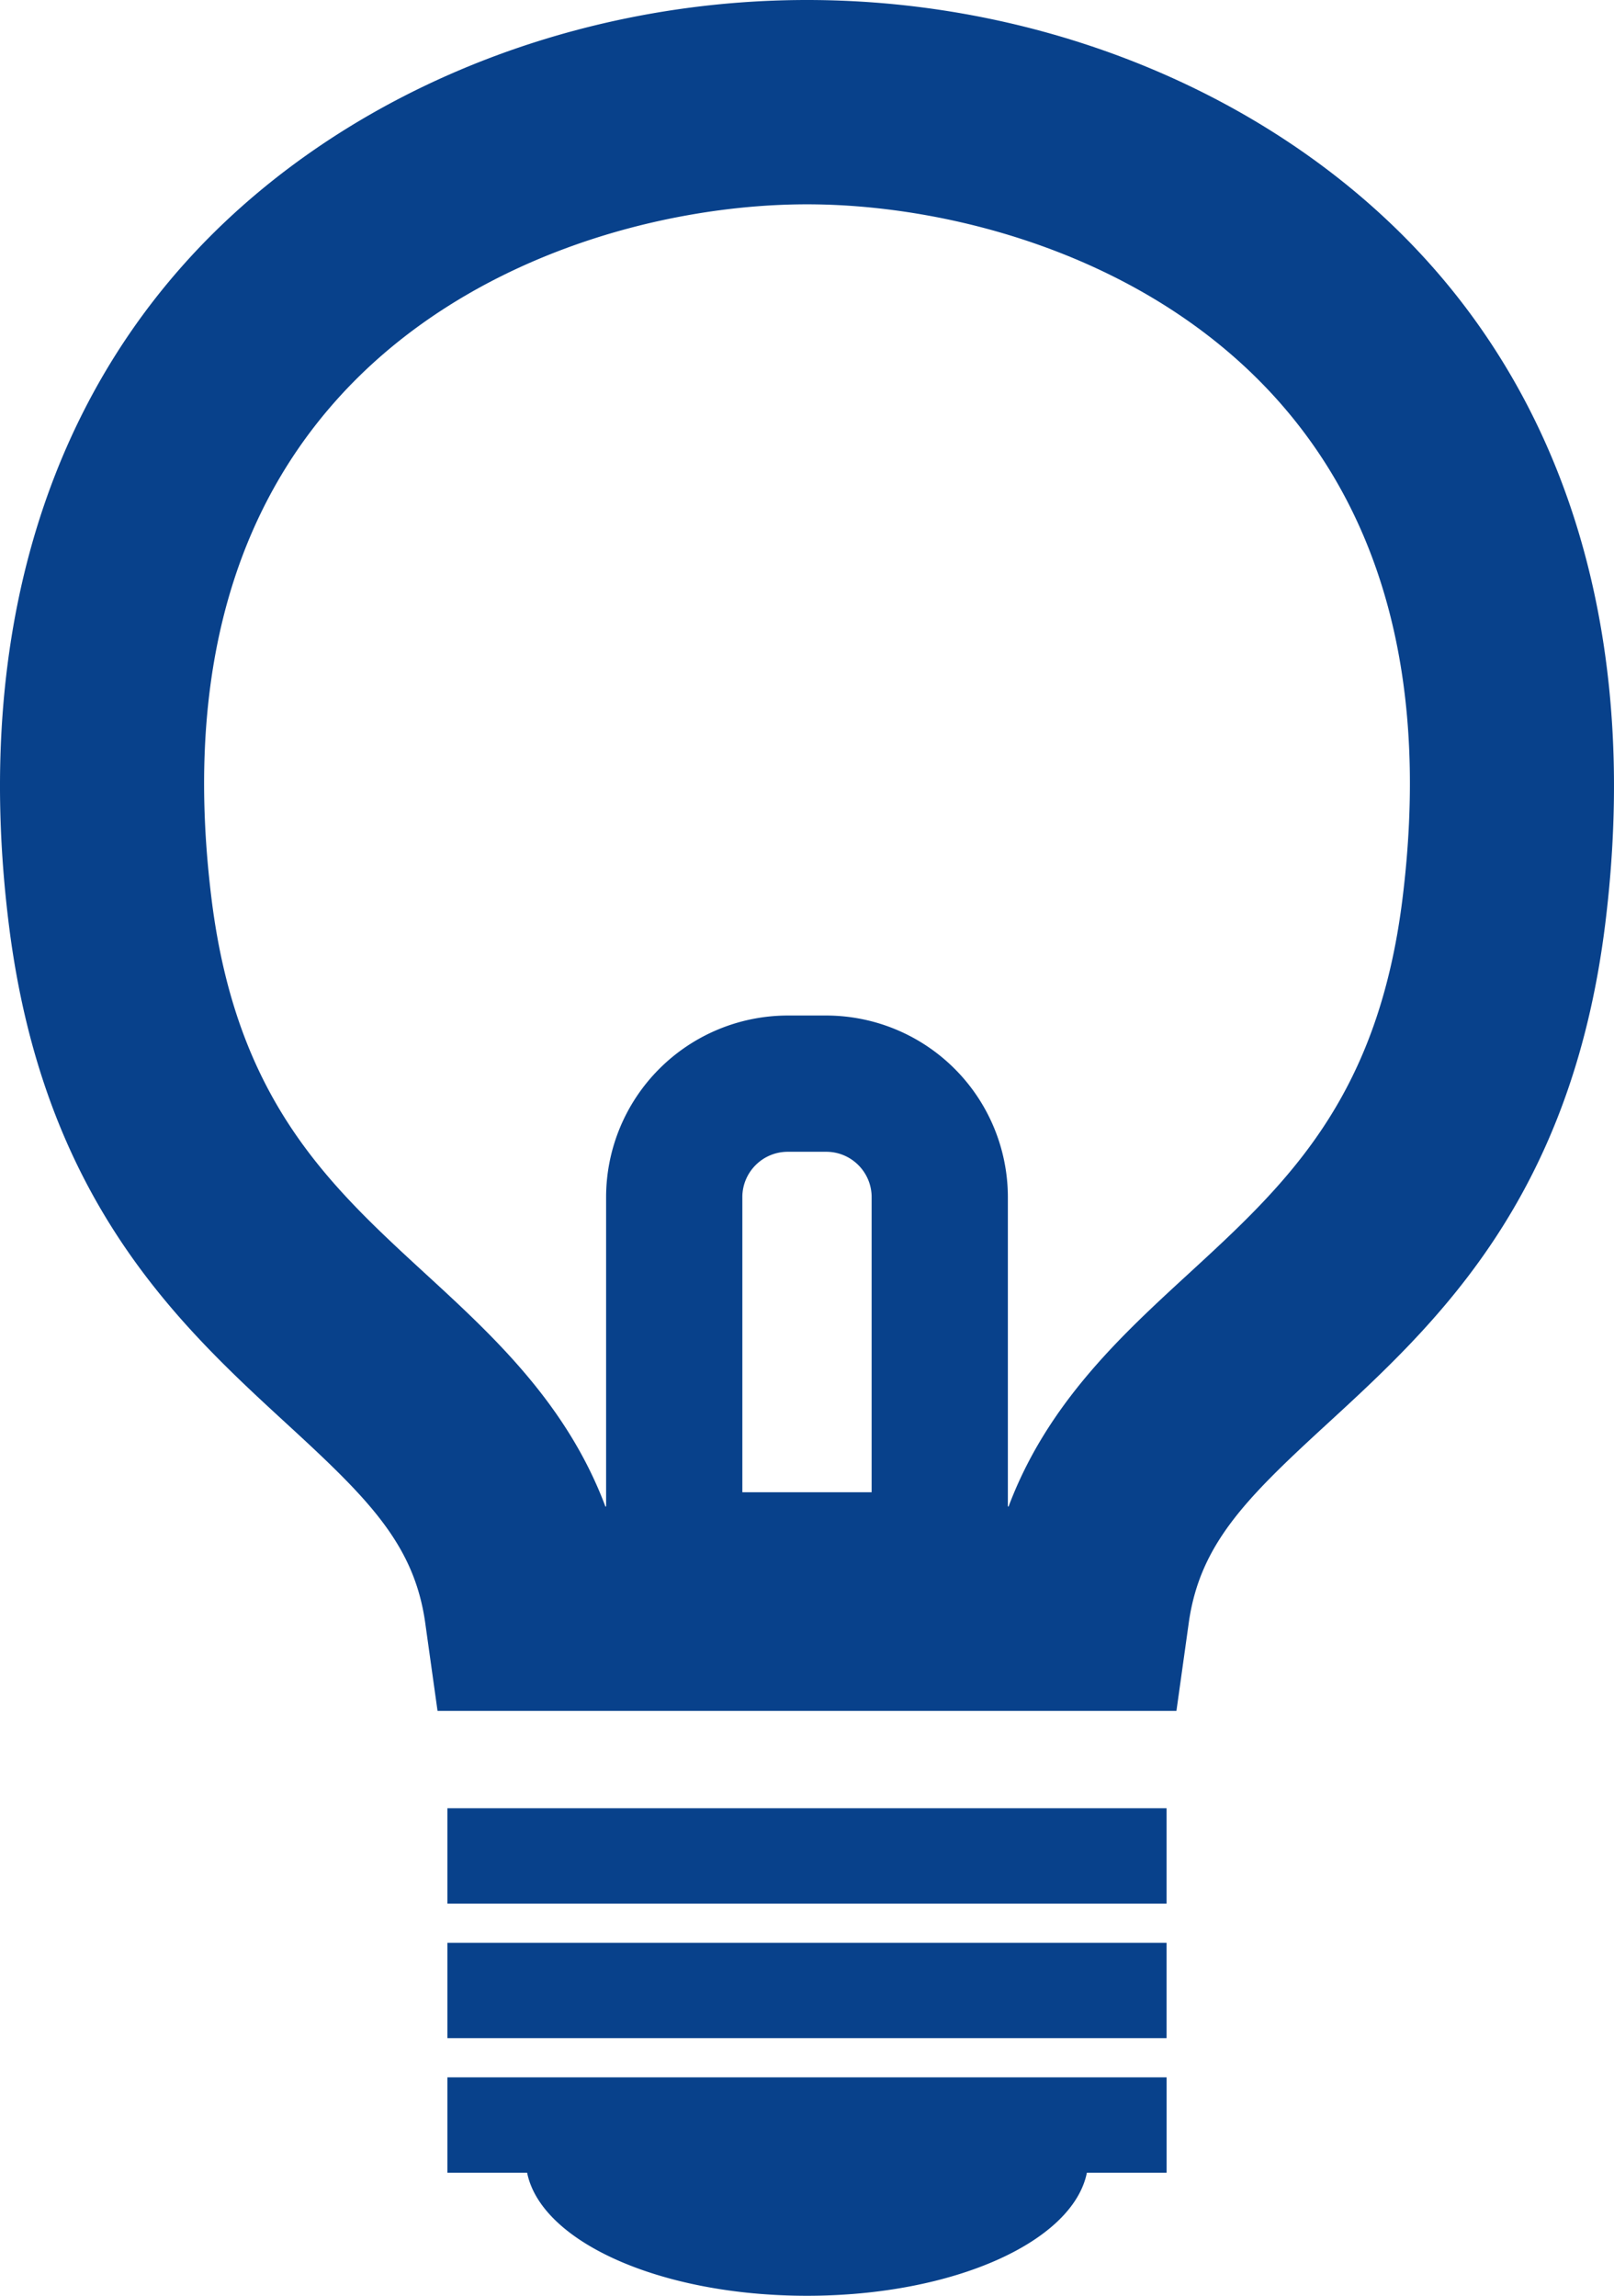 <svg xmlns="http://www.w3.org/2000/svg" xml:space="preserve" id="レイヤー_1" width="52.718" height="75" x="0" y="0" style="enable-background:new 0 0 52.718 75" version="1.1"><style>.st1{fill:#08418b}</style><path d="M9.393 46.539c2.631 2.418 4.136 3.91 4.496 6.478l.402 2.875h24.135l.402-2.874c.36-2.568 1.866-4.062 4.496-6.479 3.558-3.27 7.986-7.341 9.105-16.335 1.078-8.658-.873-16.089-5.643-21.489C41.967 3.258 34.331 0 26.359 0 18.387 0 10.751 3.258 5.932 8.715 1.162 14.114-.789 21.545.289 30.204c1.119 8.994 5.547 13.064 9.104 16.335zm14.854 2.211v-9.641c0-.817.665-1.482 1.482-1.482h1.26c.817 0 1.481.665 1.481 1.482v9.641h-4.223zM10.933 13.133c4.206-4.762 10.727-6.458 15.426-6.458s11.219 1.696 15.426 6.458c3.515 3.981 4.869 9.446 4.022 16.246-.817 6.563-3.82 9.323-7 12.246-2.186 2.009-4.604 4.232-5.864 7.591h-.023V39.108a5.938 5.938 0 0 0-5.931-5.932h-1.26a5.939 5.939 0 0 0-5.932 5.932v10.108h-.023c-1.26-3.36-3.678-5.583-5.864-7.592-3.179-2.922-6.182-5.682-6.999-12.245-.846-6.8.507-12.266 4.022-16.246zM14.614 59.073h23.489v3.115H14.614zM14.614 63.469h23.489v3.115H14.614zM14.614 70.979h2.603C17.671 73.232 21.565 75 26.359 75s8.688-1.768 9.142-4.021h2.603v-3.115h-23.49v3.115z" class="st1"/></svg>